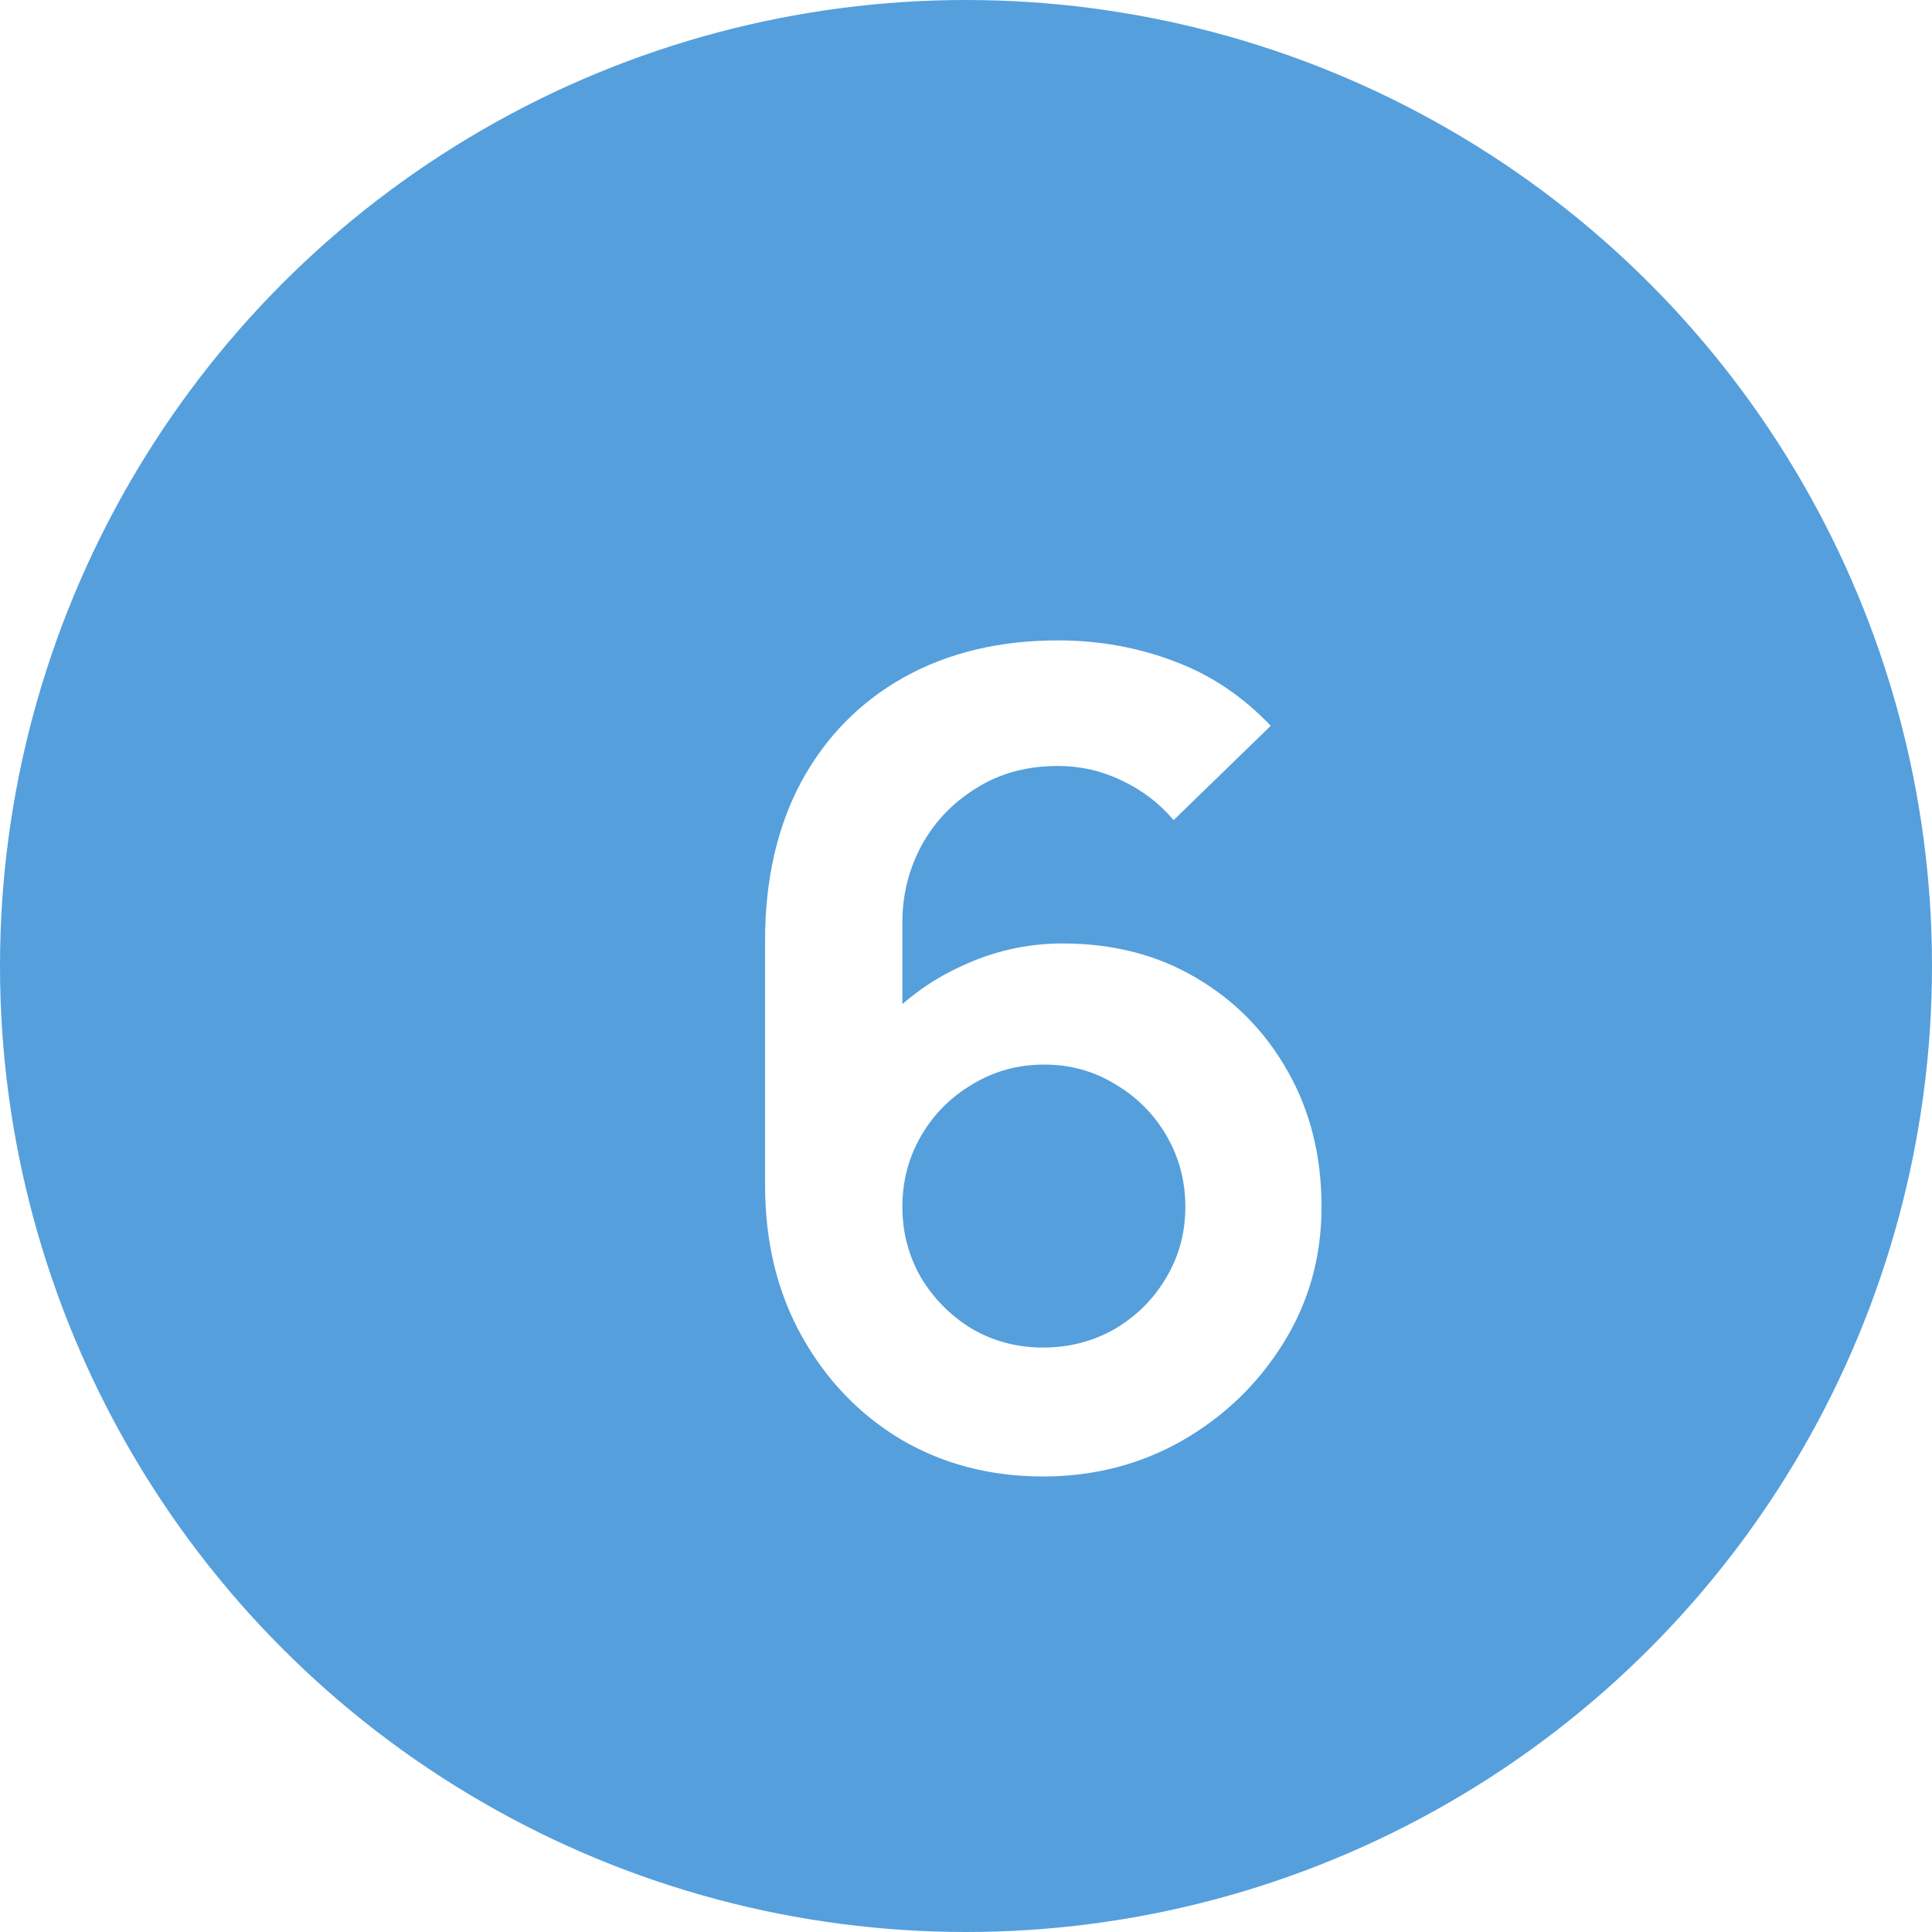 <?xml version="1.0" encoding="UTF-8"?> <svg xmlns="http://www.w3.org/2000/svg" width="45" height="45" viewBox="0 0 45 45" fill="none"><circle cx="22.5" cy="22.5" r="22.5" fill="#559FDC"></circle><g filter="url(#filter0_d_1586_345)"><path d="M24.294 32.39C23.072 32.39 21.971 32.104 20.992 31.532C20.021 30.951 19.25 30.15 18.678 29.127C18.106 28.104 17.82 26.93 17.82 25.604V19.91C17.82 18.489 18.102 17.254 18.665 16.205C19.237 15.156 20.034 14.346 21.057 13.774C22.088 13.202 23.284 12.916 24.645 12.916C25.59 12.916 26.487 13.076 27.336 13.397C28.185 13.709 28.939 14.212 29.598 14.905L27.336 17.102C27.007 16.712 26.604 16.404 26.127 16.179C25.659 15.954 25.165 15.841 24.645 15.841C23.917 15.841 23.28 16.014 22.734 16.361C22.188 16.699 21.763 17.145 21.46 17.7C21.165 18.255 21.018 18.848 21.018 19.481V22.588L20.446 21.964C20.983 21.34 21.629 20.855 22.383 20.508C23.137 20.153 23.926 19.975 24.749 19.975C25.928 19.975 26.968 20.244 27.869 20.781C28.77 21.31 29.481 22.038 30.001 22.965C30.521 23.884 30.781 24.932 30.781 26.111C30.781 27.281 30.482 28.343 29.884 29.296C29.295 30.241 28.51 30.995 27.531 31.558C26.552 32.113 25.473 32.39 24.294 32.39ZM24.294 29.387C24.901 29.387 25.455 29.244 25.958 28.958C26.461 28.663 26.859 28.269 27.154 27.775C27.457 27.272 27.609 26.718 27.609 26.111C27.609 25.504 27.462 24.95 27.167 24.447C26.872 23.944 26.474 23.546 25.971 23.251C25.477 22.948 24.927 22.796 24.32 22.796C23.713 22.796 23.159 22.948 22.656 23.251C22.153 23.546 21.755 23.944 21.46 24.447C21.165 24.95 21.018 25.504 21.018 26.111C21.018 26.7 21.161 27.246 21.447 27.749C21.742 28.243 22.136 28.642 22.63 28.945C23.133 29.24 23.687 29.387 24.294 29.387Z" fill="white"></path></g><defs><filter id="filter0_d_1586_345" x="9.82" y="6.916" width="28.961" height="35.474" filterUnits="userSpaceOnUse" color-interpolation-filters="sRGB"><feFlood flood-opacity="0" result="BackgroundImageFix"></feFlood><feColorMatrix in="SourceAlpha" type="matrix" values="0 0 0 0 0 0 0 0 0 0 0 0 0 0 0 0 0 0 127 0" result="hardAlpha"></feColorMatrix><feOffset dy="2"></feOffset><feGaussianBlur stdDeviation="4"></feGaussianBlur><feComposite in2="hardAlpha" operator="out"></feComposite><feColorMatrix type="matrix" values="0 0 0 0 0 0 0 0 0 0 0 0 0 0 0 0 0 0 0.1 0"></feColorMatrix><feBlend mode="normal" in2="BackgroundImageFix" result="effect1_dropShadow_1586_345"></feBlend><feBlend mode="normal" in="SourceGraphic" in2="effect1_dropShadow_1586_345" result="shape"></feBlend></filter></defs></svg> 